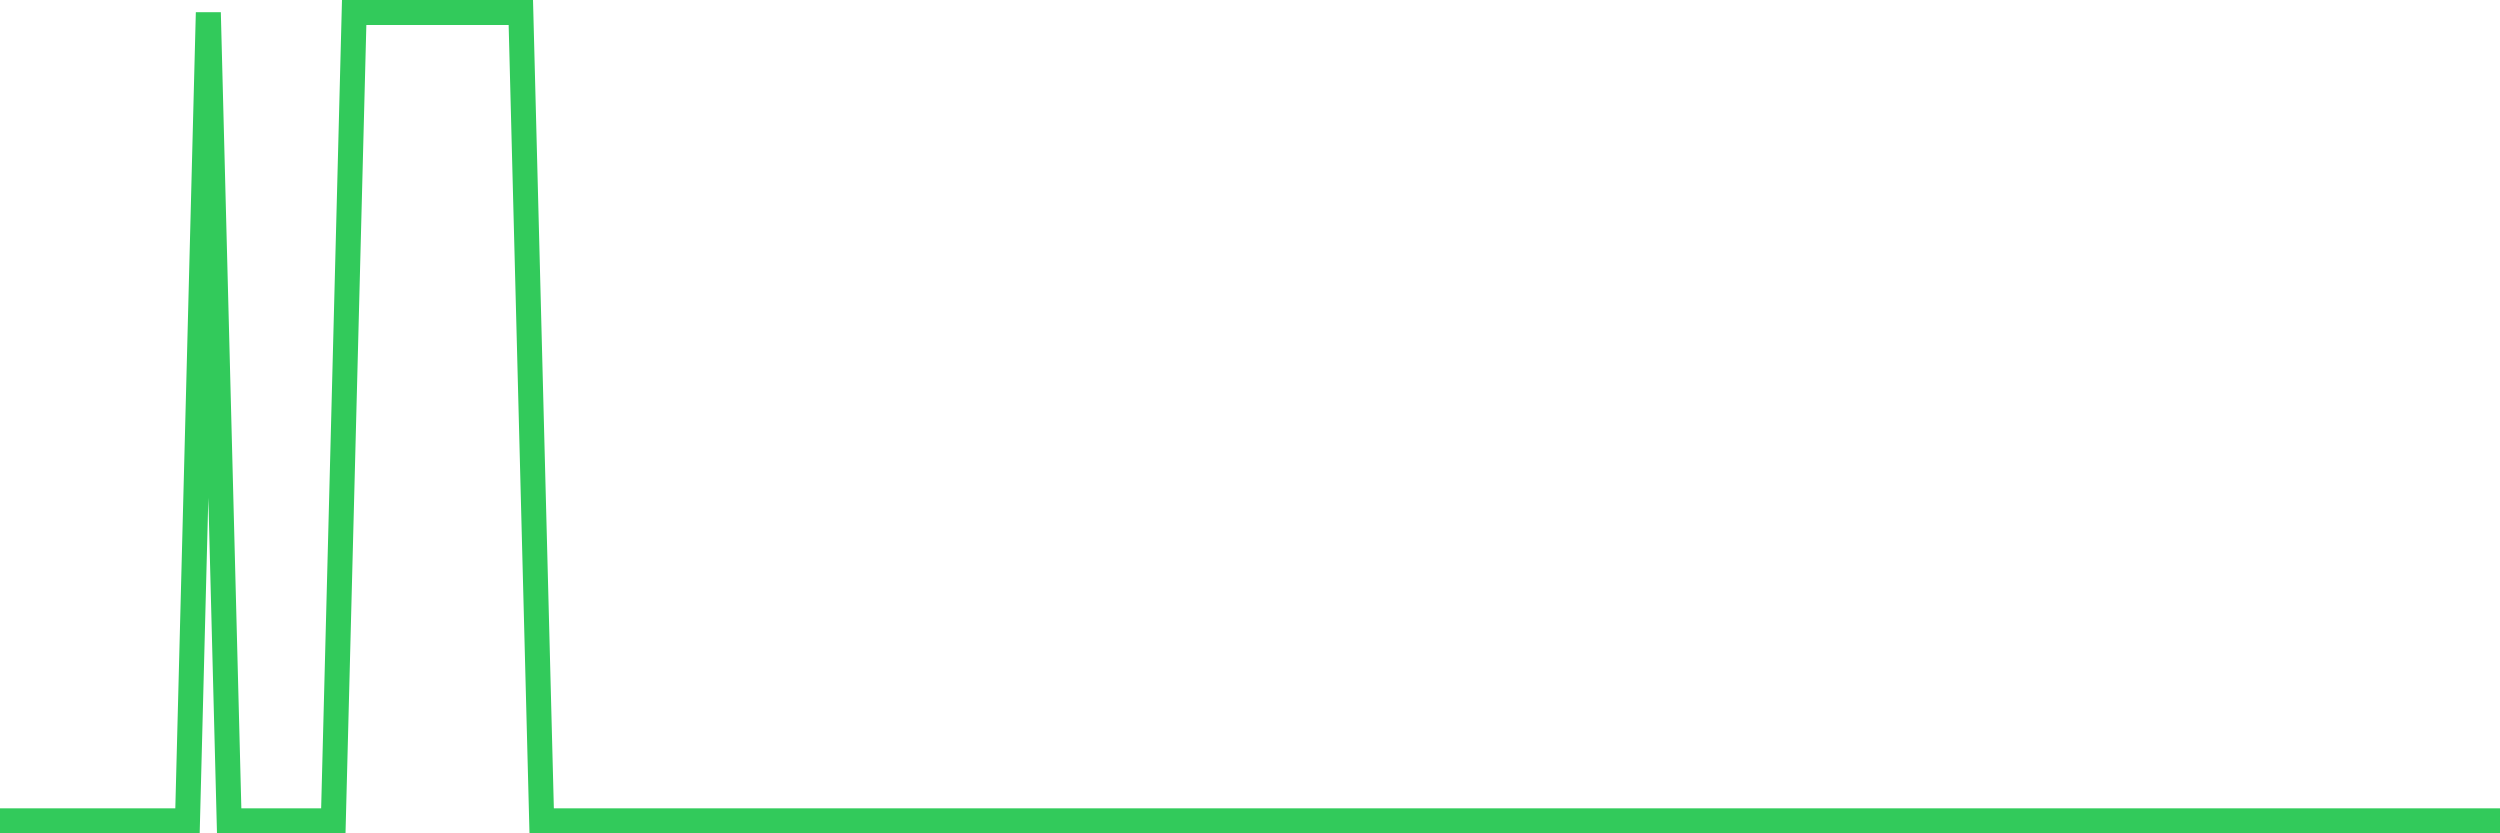 <svg
  xmlns="http://www.w3.org/2000/svg"
  xmlns:xlink="http://www.w3.org/1999/xlink"
  width="120"
  height="40"
  viewBox="0 0 120 40"
  preserveAspectRatio="none"
>
  <polyline
    points="0,39.4 1,39.4 2,39.4 3,39.4 4,39.4 5,39.4 6,39.4 7,39.4 8,39.4 9,39.4 10,0.6 11,39.4 12,39.4 13,39.4 14,39.4 15,39.4 16,39.4 17,0.6 18,0.6 19,0.6 20,0.6 21,0.6 22,0.6 23,0.6 24,0.6 25,0.6 26,39.4 27,39.4 28,39.4 29,39.4 30,39.4 31,39.4 32,39.4 33,39.4 34,39.4 35,39.4 36,39.4 37,39.4 38,39.4 39,39.4 40,39.4 41,39.4 42,39.4 43,39.4 44,39.4 45,39.4 46,39.4 47,39.4 48,39.4 49,39.4 50,39.4 51,39.4 52,39.4 53,39.4 54,39.4 55,39.4 56,39.4 57,39.4 58,39.4 59,39.4 60,39.4 61,39.4 62,39.4 63,39.4 64,39.4 65,39.4 66,39.4 67,39.4 68,39.4 69,39.4 70,39.4 71,39.4 72,39.4 73,39.4 74,39.4 75,39.4 76,39.4 77,39.4 78,39.4 79,39.4 80,39.4 81,39.4 82,39.4 83,39.4 84,39.4 85,39.4 86,39.4 87,39.4 88,39.4 89,39.4 90,39.4 91,39.4 92,39.4 93,39.4 94,39.4 95,39.4 96,39.4 97,39.4 98,39.4 99,39.4 100,39.4 101,39.4 102,39.4 103,39.4 104,39.4 105,39.4 106,39.4 107,39.4 108,39.4 109,39.4 110,39.4 111,39.4 112,39.4 113,39.4 114,39.4 115,39.4 116,39.4 117,39.4 118,39.4 119,39.4 120,39.4"
    fill="none"
    stroke="#32ca5b"
    stroke-width="1.2"
  >
  </polyline>
</svg>